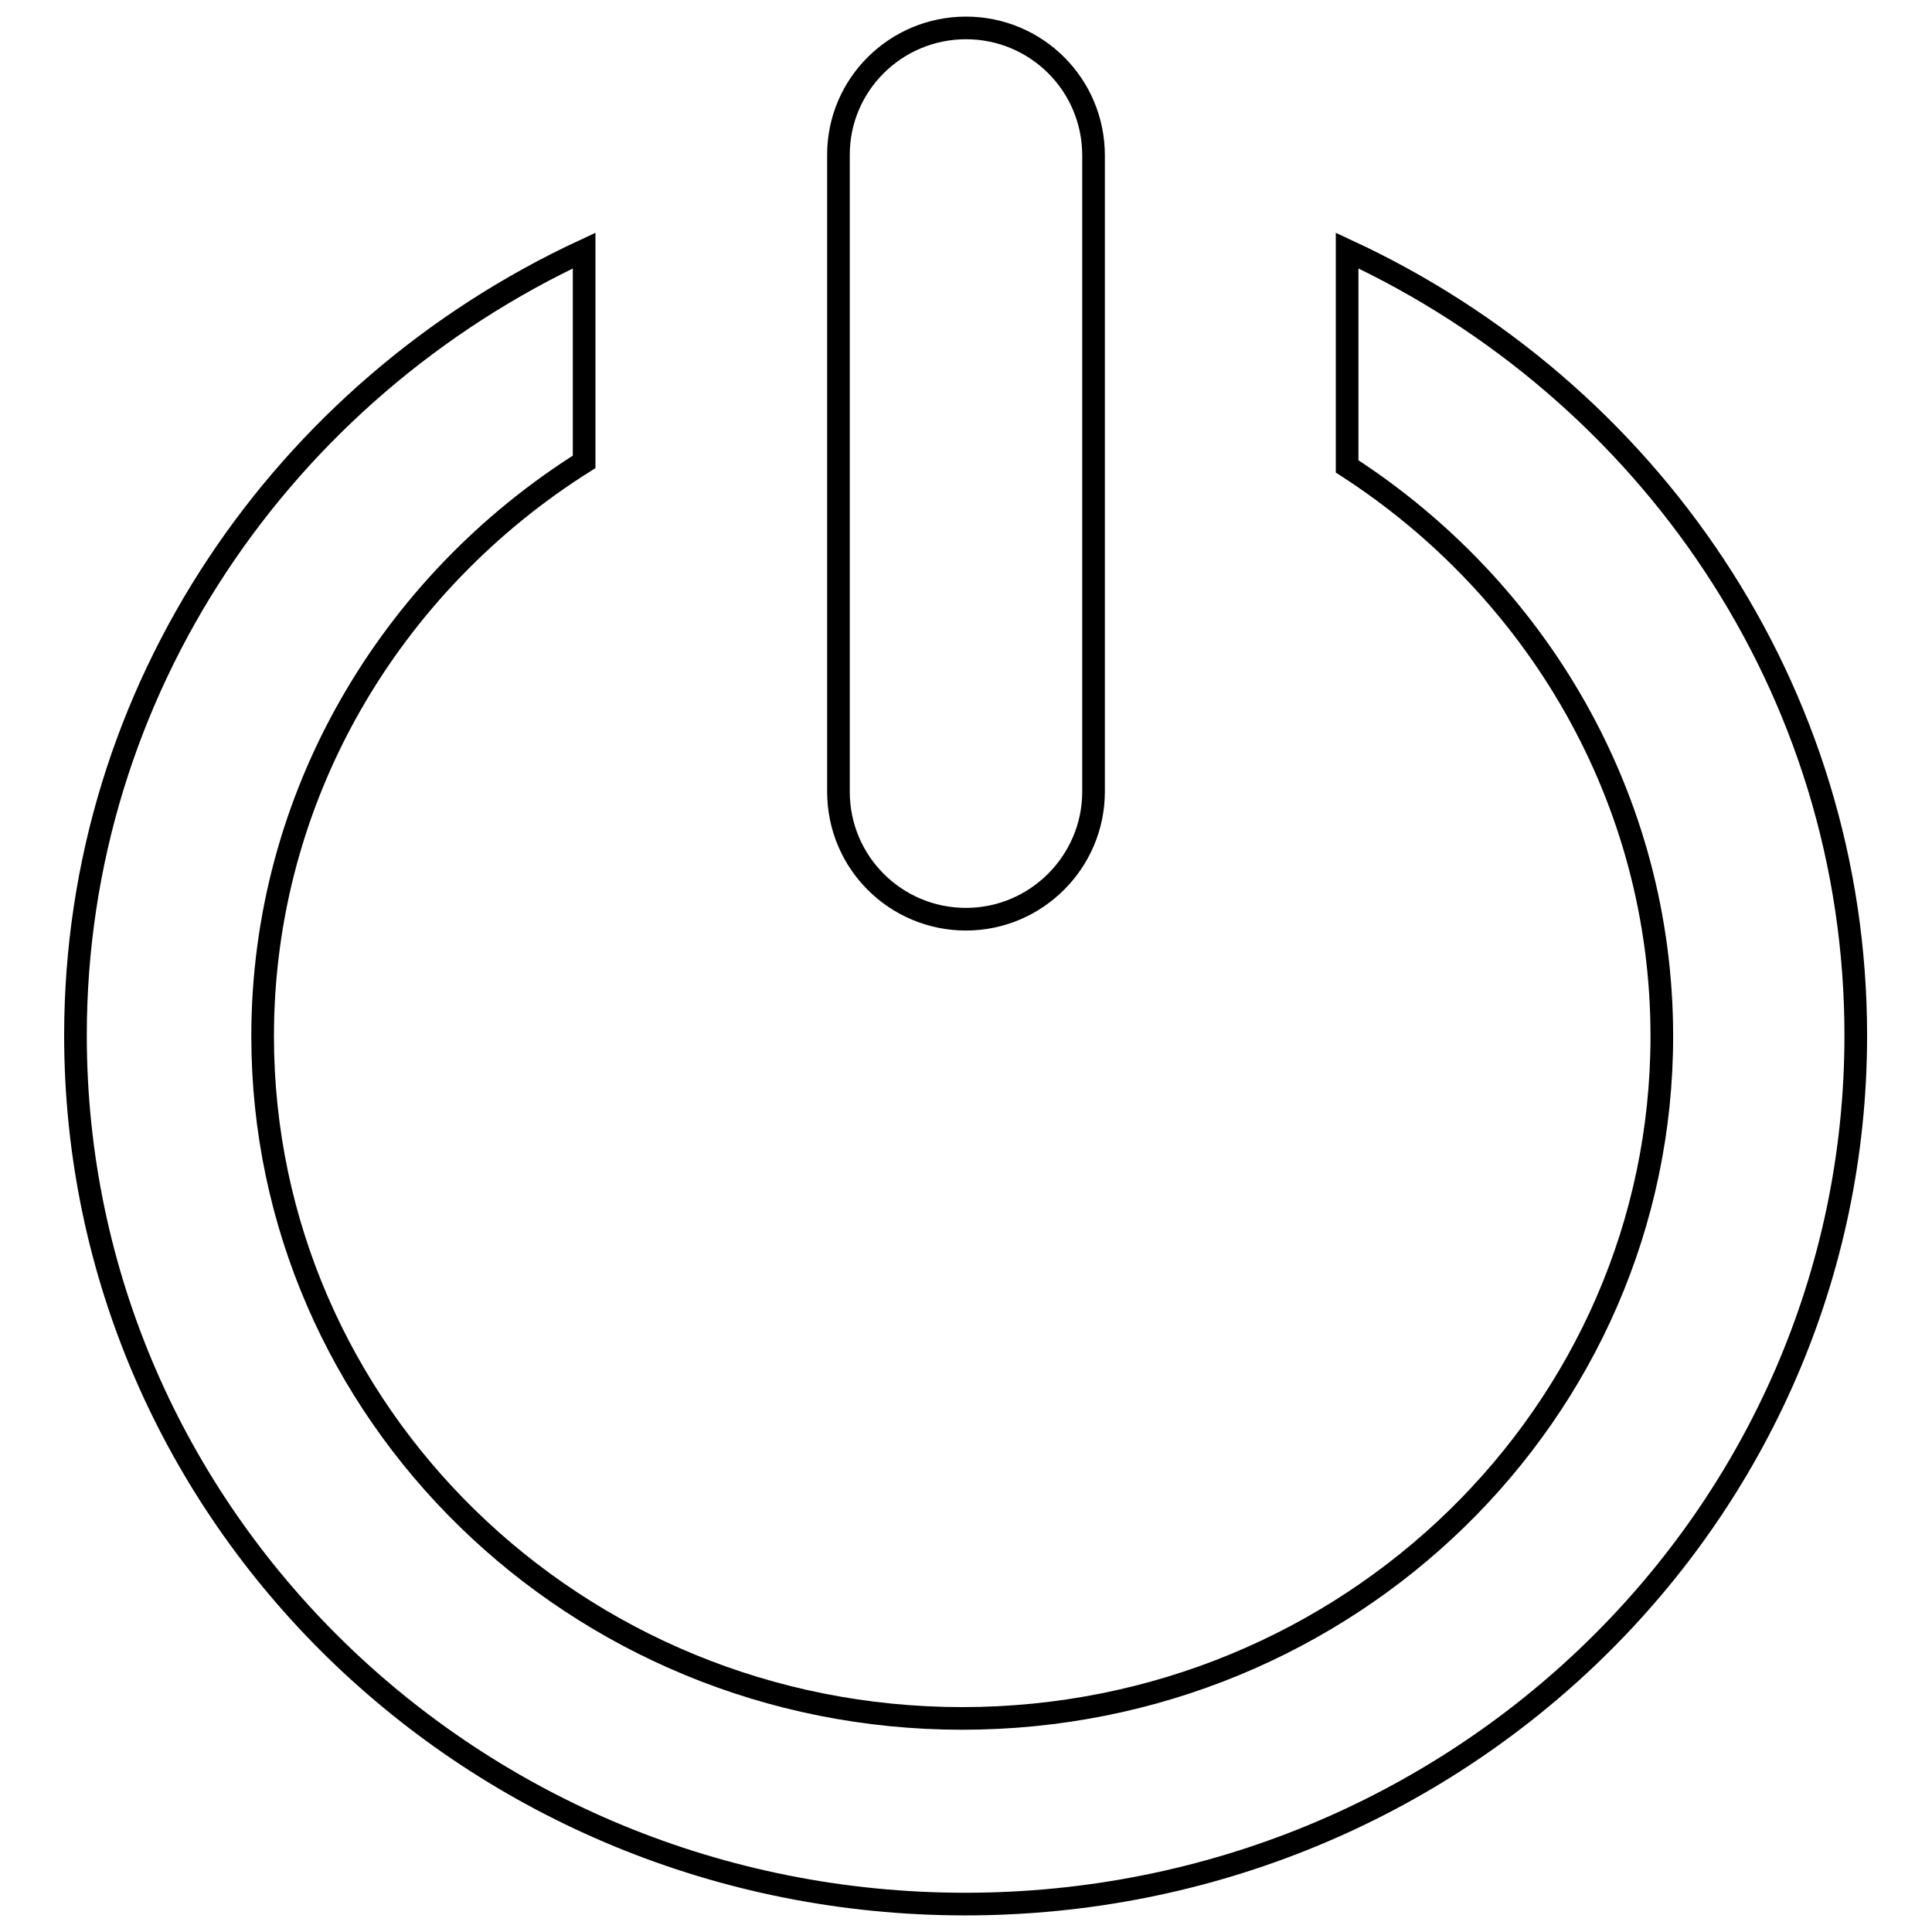 <?xml version="1.0" encoding="utf-8"?>
<!-- Svg Vector Icons : http://www.onlinewebfonts.com/icon -->
<!DOCTYPE svg PUBLIC "-//W3C//DTD SVG 1.1//EN" "http://www.w3.org/Graphics/SVG/1.1/DTD/svg11.dtd">
<svg version="1.1" xmlns="http://www.w3.org/2000/svg" xmlns:xlink="http://www.w3.org/1999/xlink" x="0px" y="0px" viewBox="0 0 256 256" enable-background="new 0 0 256 256" xml:space="preserve">
<g> <path stroke-width="3" fill-opacity="0" stroke="#000000"  d="M77.4,33.2v28c-25.6,16.1-42.6,44.2-42.6,76.1c0,49.9,41.5,90.4,92.7,90.4c51.2,0,92.7-40.5,92.7-90.4 c0-31.5-16.6-59.3-41.7-75.5V33.2c39.9,18.5,67.4,58.1,67.4,104c0,63.6-52.8,115.1-118,115.1S10,200.8,10,137.2 C10,91.3,37.6,51.7,77.4,33.2L77.4,33.2z M128,3.7c9.3,0,16.9,7.5,16.9,16.9v84.3c0,9.3-7.6,16.9-16.9,16.9s-16.9-7.5-16.9-16.9 V20.5C111.1,11.2,118.7,3.7,128,3.7z"/></g>
</svg>